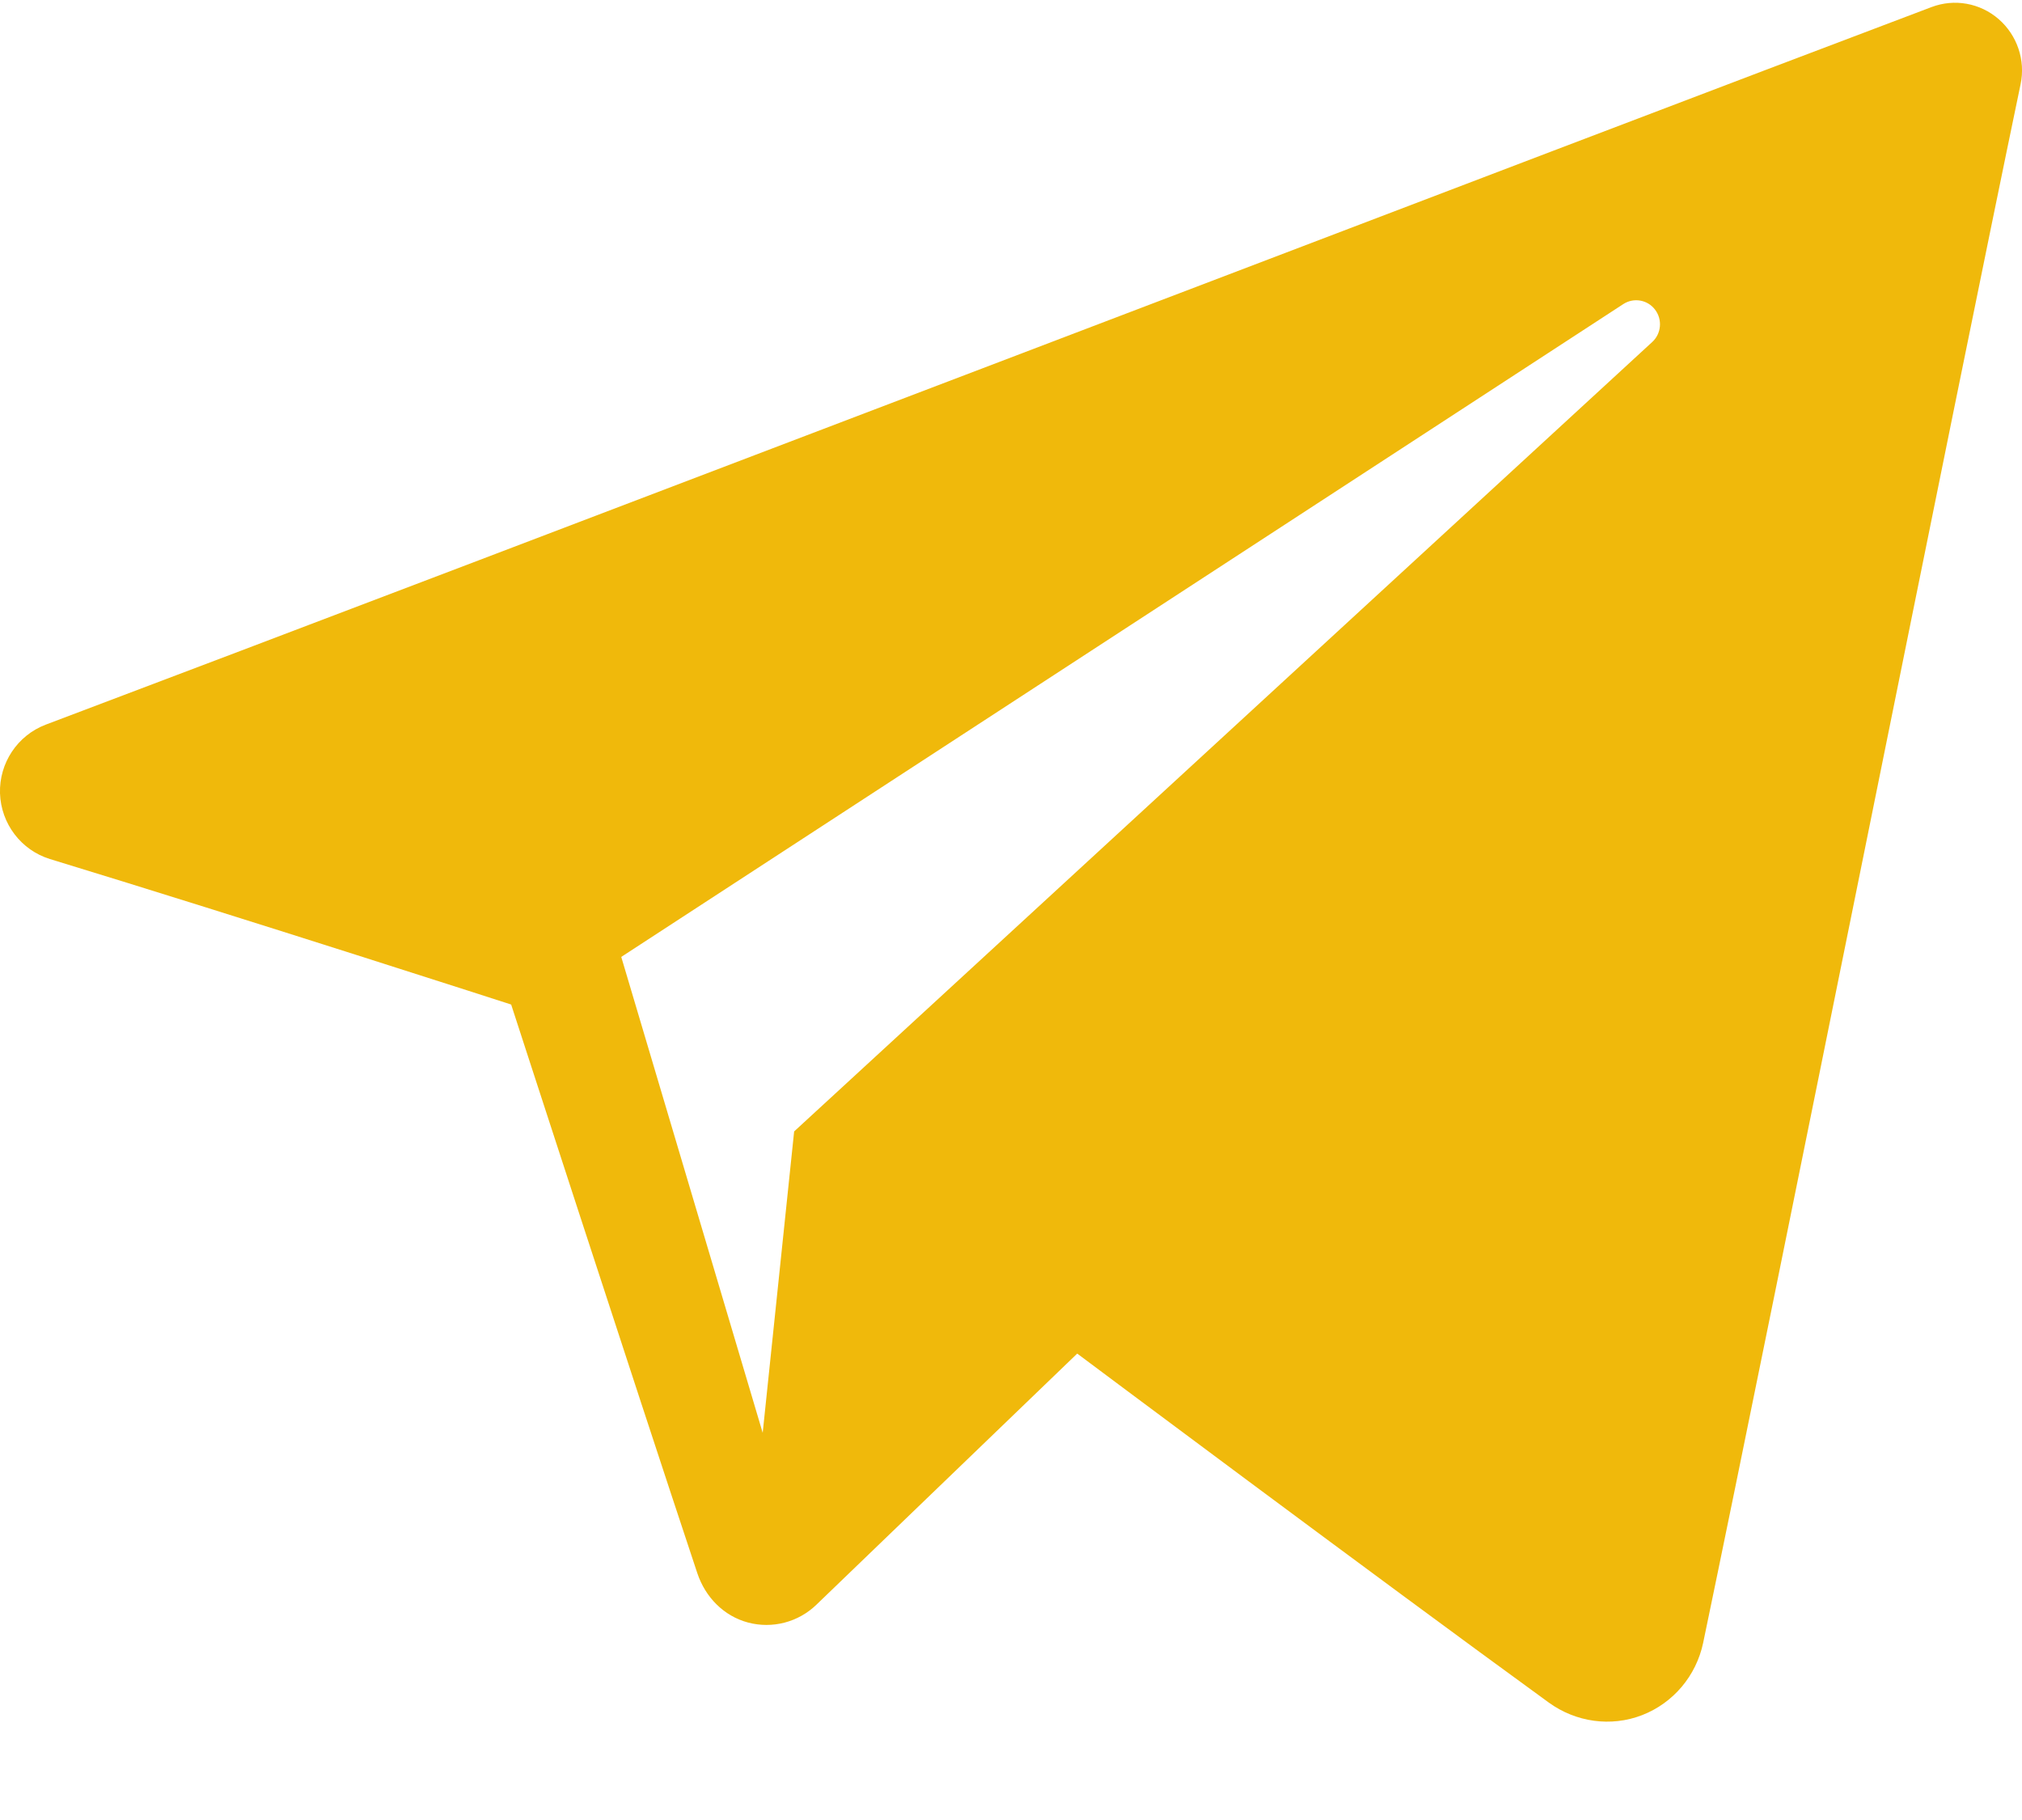 <svg width="20" height="18" viewBox="0 0 20 18" fill="none" xmlns="http://www.w3.org/2000/svg">
<path fill-rule="evenodd" clip-rule="evenodd" d="M15.32 16.839C15.588 17.033 15.934 17.082 16.242 16.963C16.551 16.843 16.777 16.574 16.846 16.249C17.57 12.777 19.327 3.991 19.986 0.833C20.036 0.595 19.952 0.348 19.769 0.189C19.586 0.03 19.332 -0.016 19.105 0.07C15.611 1.389 4.85 5.507 0.452 7.167C0.173 7.273 -0.009 7.546 0 7.846C0.01 8.147 0.209 8.408 0.494 8.496C2.467 9.098 5.056 9.935 5.056 9.935C5.056 9.935 6.266 13.662 6.897 15.558C6.976 15.796 7.159 15.983 7.399 16.047C7.639 16.111 7.896 16.044 8.075 15.871C9.088 14.895 10.655 13.387 10.655 13.387C10.655 13.387 13.632 15.613 15.32 16.839ZM6.145 9.464L7.544 14.171L7.855 11.19C7.855 11.19 13.261 6.217 16.343 3.382C16.433 3.299 16.445 3.159 16.37 3.062C16.296 2.964 16.159 2.941 16.057 3.007C12.485 5.334 6.145 9.464 6.145 9.464Z" fill="#F0B90B"/>
</svg>
